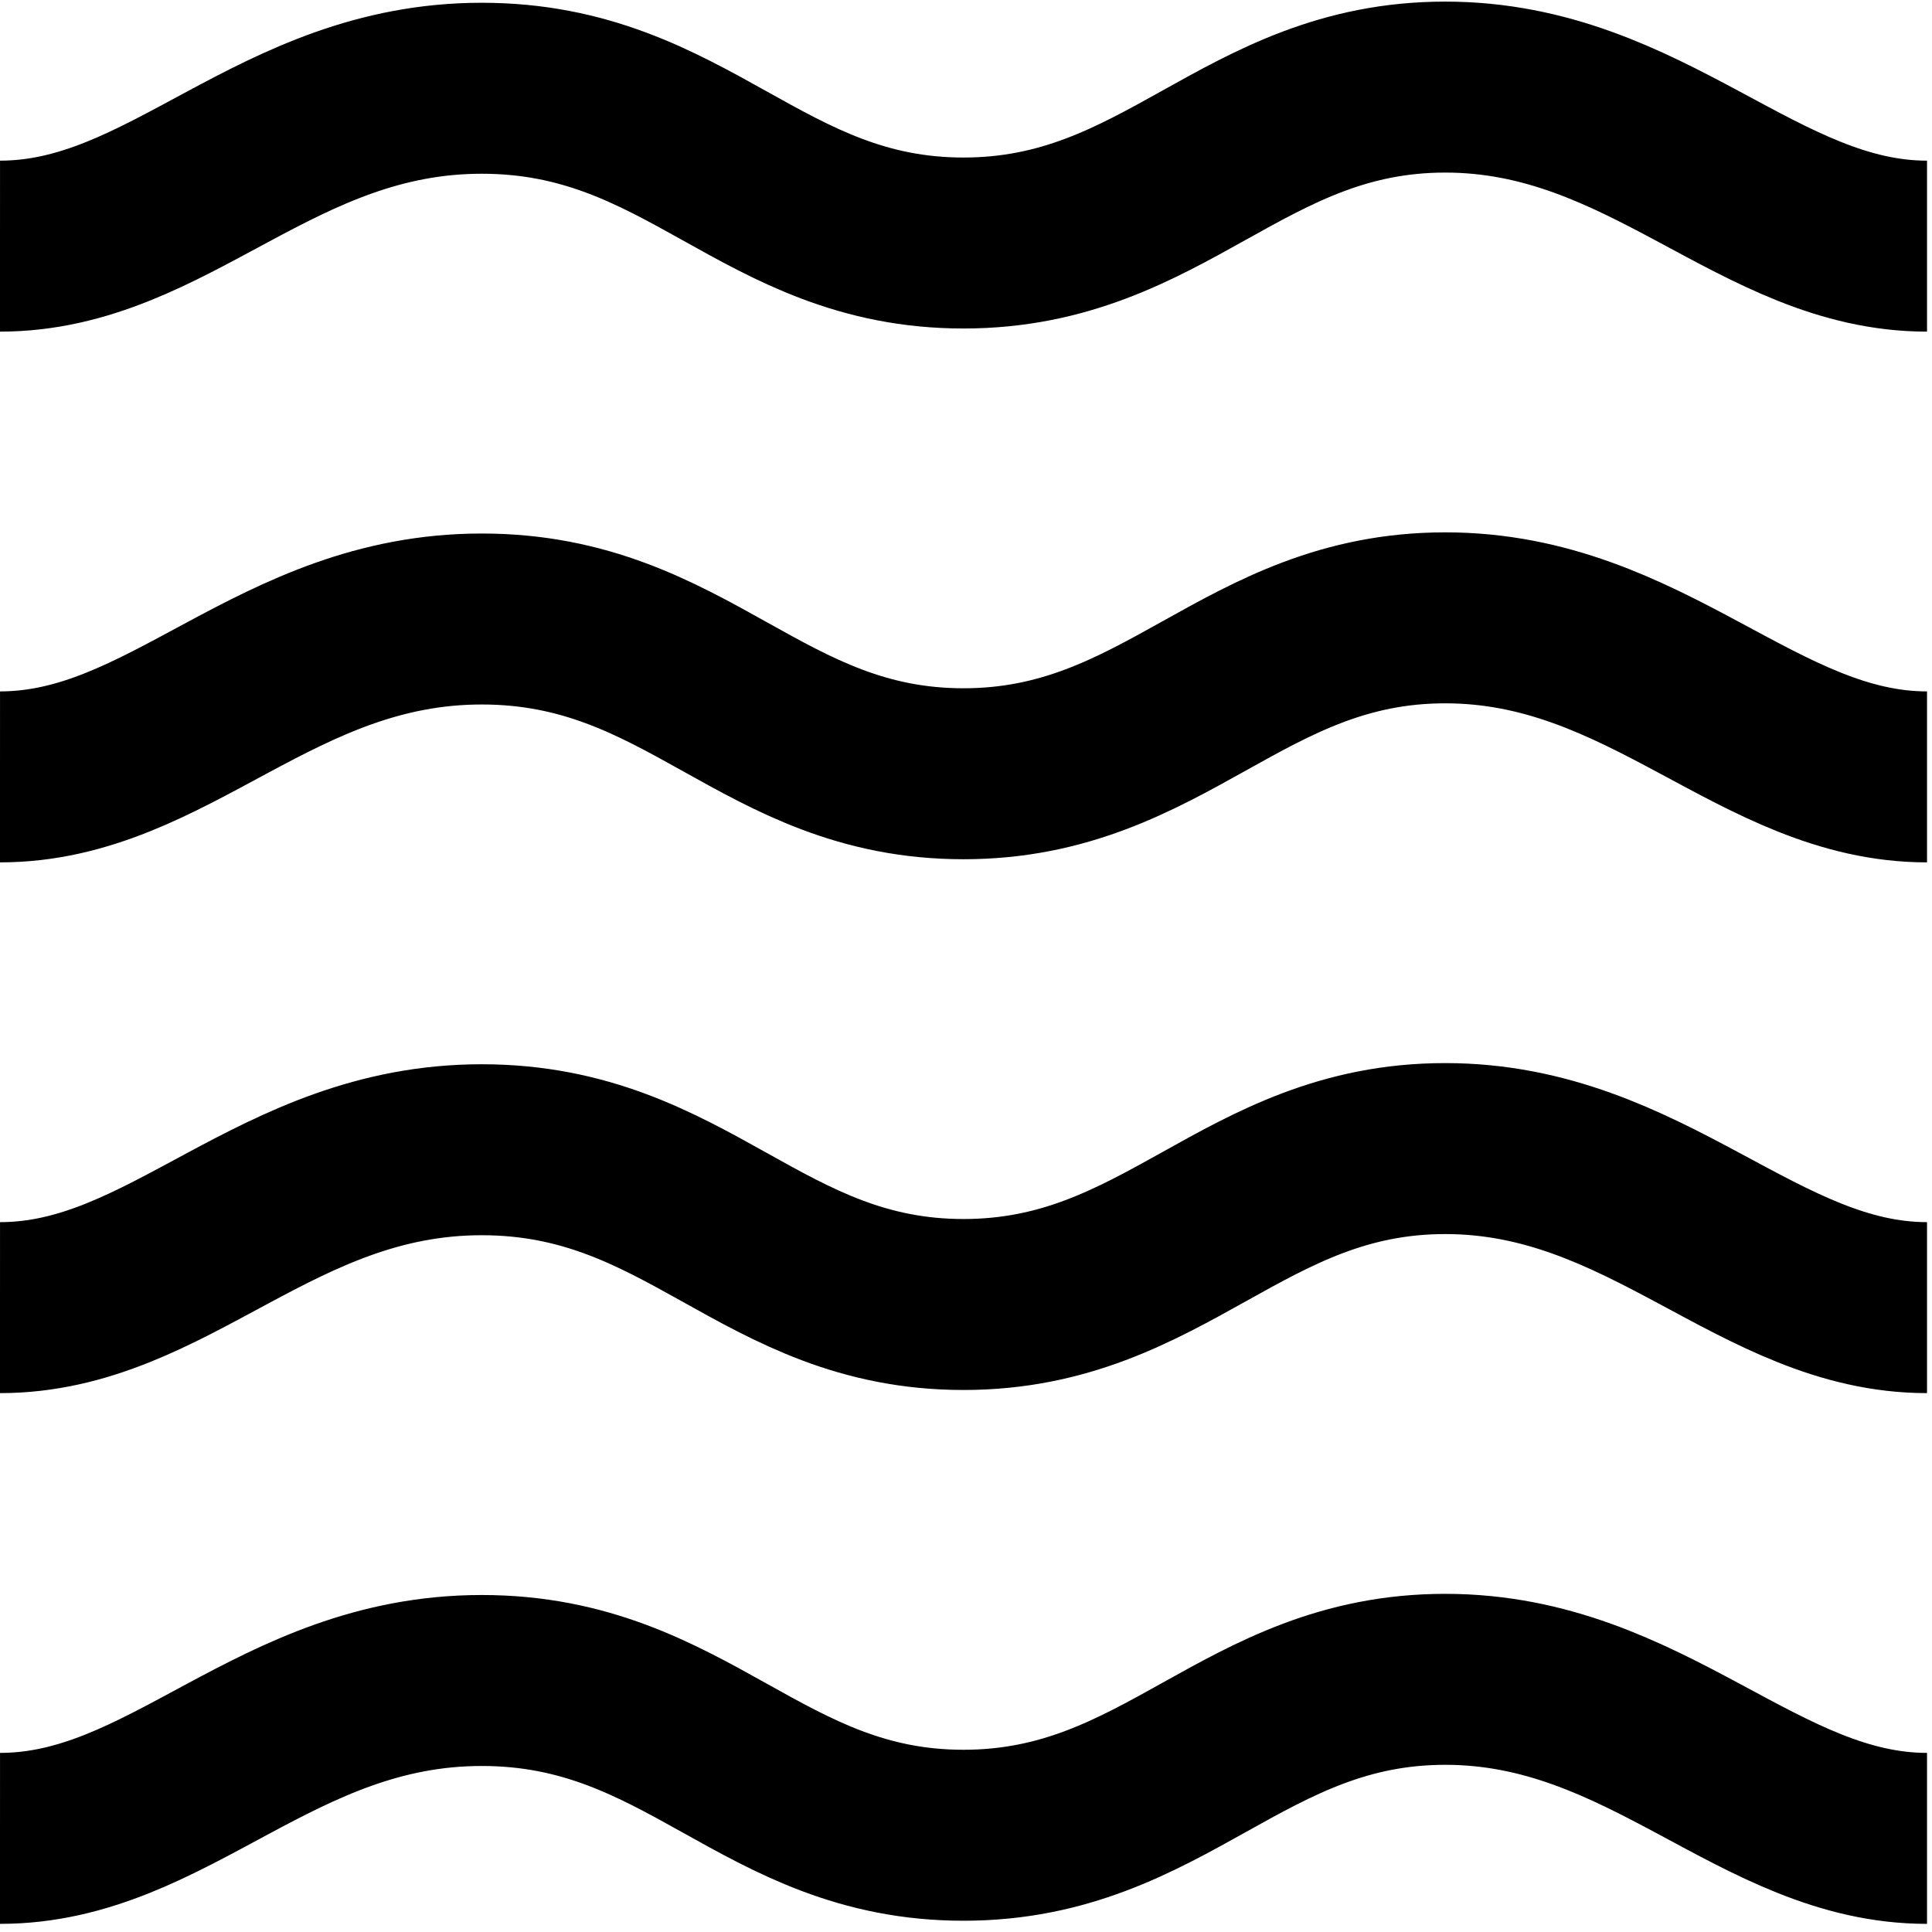 <?xml version="1.0" encoding="UTF-8" standalone="no"?><!DOCTYPE svg PUBLIC "-//W3C//DTD SVG 1.1//EN" "http://www.w3.org/Graphics/SVG/1.1/DTD/svg11.dtd"><svg width="100%" height="100%" viewBox="0 0 259 259" version="1.1" xmlns="http://www.w3.org/2000/svg" xmlns:xlink="http://www.w3.org/1999/xlink" xml:space="preserve" xmlns:serif="http://www.serif.com/" style="fill-rule:evenodd;clip-rule:evenodd;stroke-linejoin:round;stroke-miterlimit:1.5;"><path d="M0,32.997c22.654,0.007 36.914,-21.166 64.583,-21.166c27.67,0 37.515,20.747 64.584,20.747c27.069,-0 37.514,-20.903 64.583,-20.903c27.069,0 42.042,21.322 64.583,21.322" style="fill:none;stroke:#000;stroke-width:22.92px;"/><path d="M0,246.449c22.654,0.007 36.914,-21.166 64.583,-21.166c27.67,0 37.515,20.747 64.584,20.747c27.069,-0 37.514,-20.903 64.583,-20.903c27.069,0 42.042,21.322 64.583,21.322" style="fill:none;stroke:#000;stroke-width:22.92px;"/><path d="M0,175.299c22.654,0.006 36.914,-21.167 64.583,-21.167c27.67,0 37.515,20.747 64.584,20.747c27.069,-0 37.514,-20.903 64.583,-20.903c27.069,0 42.042,21.323 64.583,21.323" style="fill:none;stroke:#000;stroke-width:22.92px;"/><path d="M0,104.148c22.654,0.006 36.914,-21.166 64.583,-21.166c27.67,-0 37.515,20.746 64.584,20.746c27.069,0 37.514,-20.902 64.583,-20.902c27.069,-0 42.042,21.322 64.583,21.322" style="fill:none;stroke:#000;stroke-width:22.92px;"/></svg>